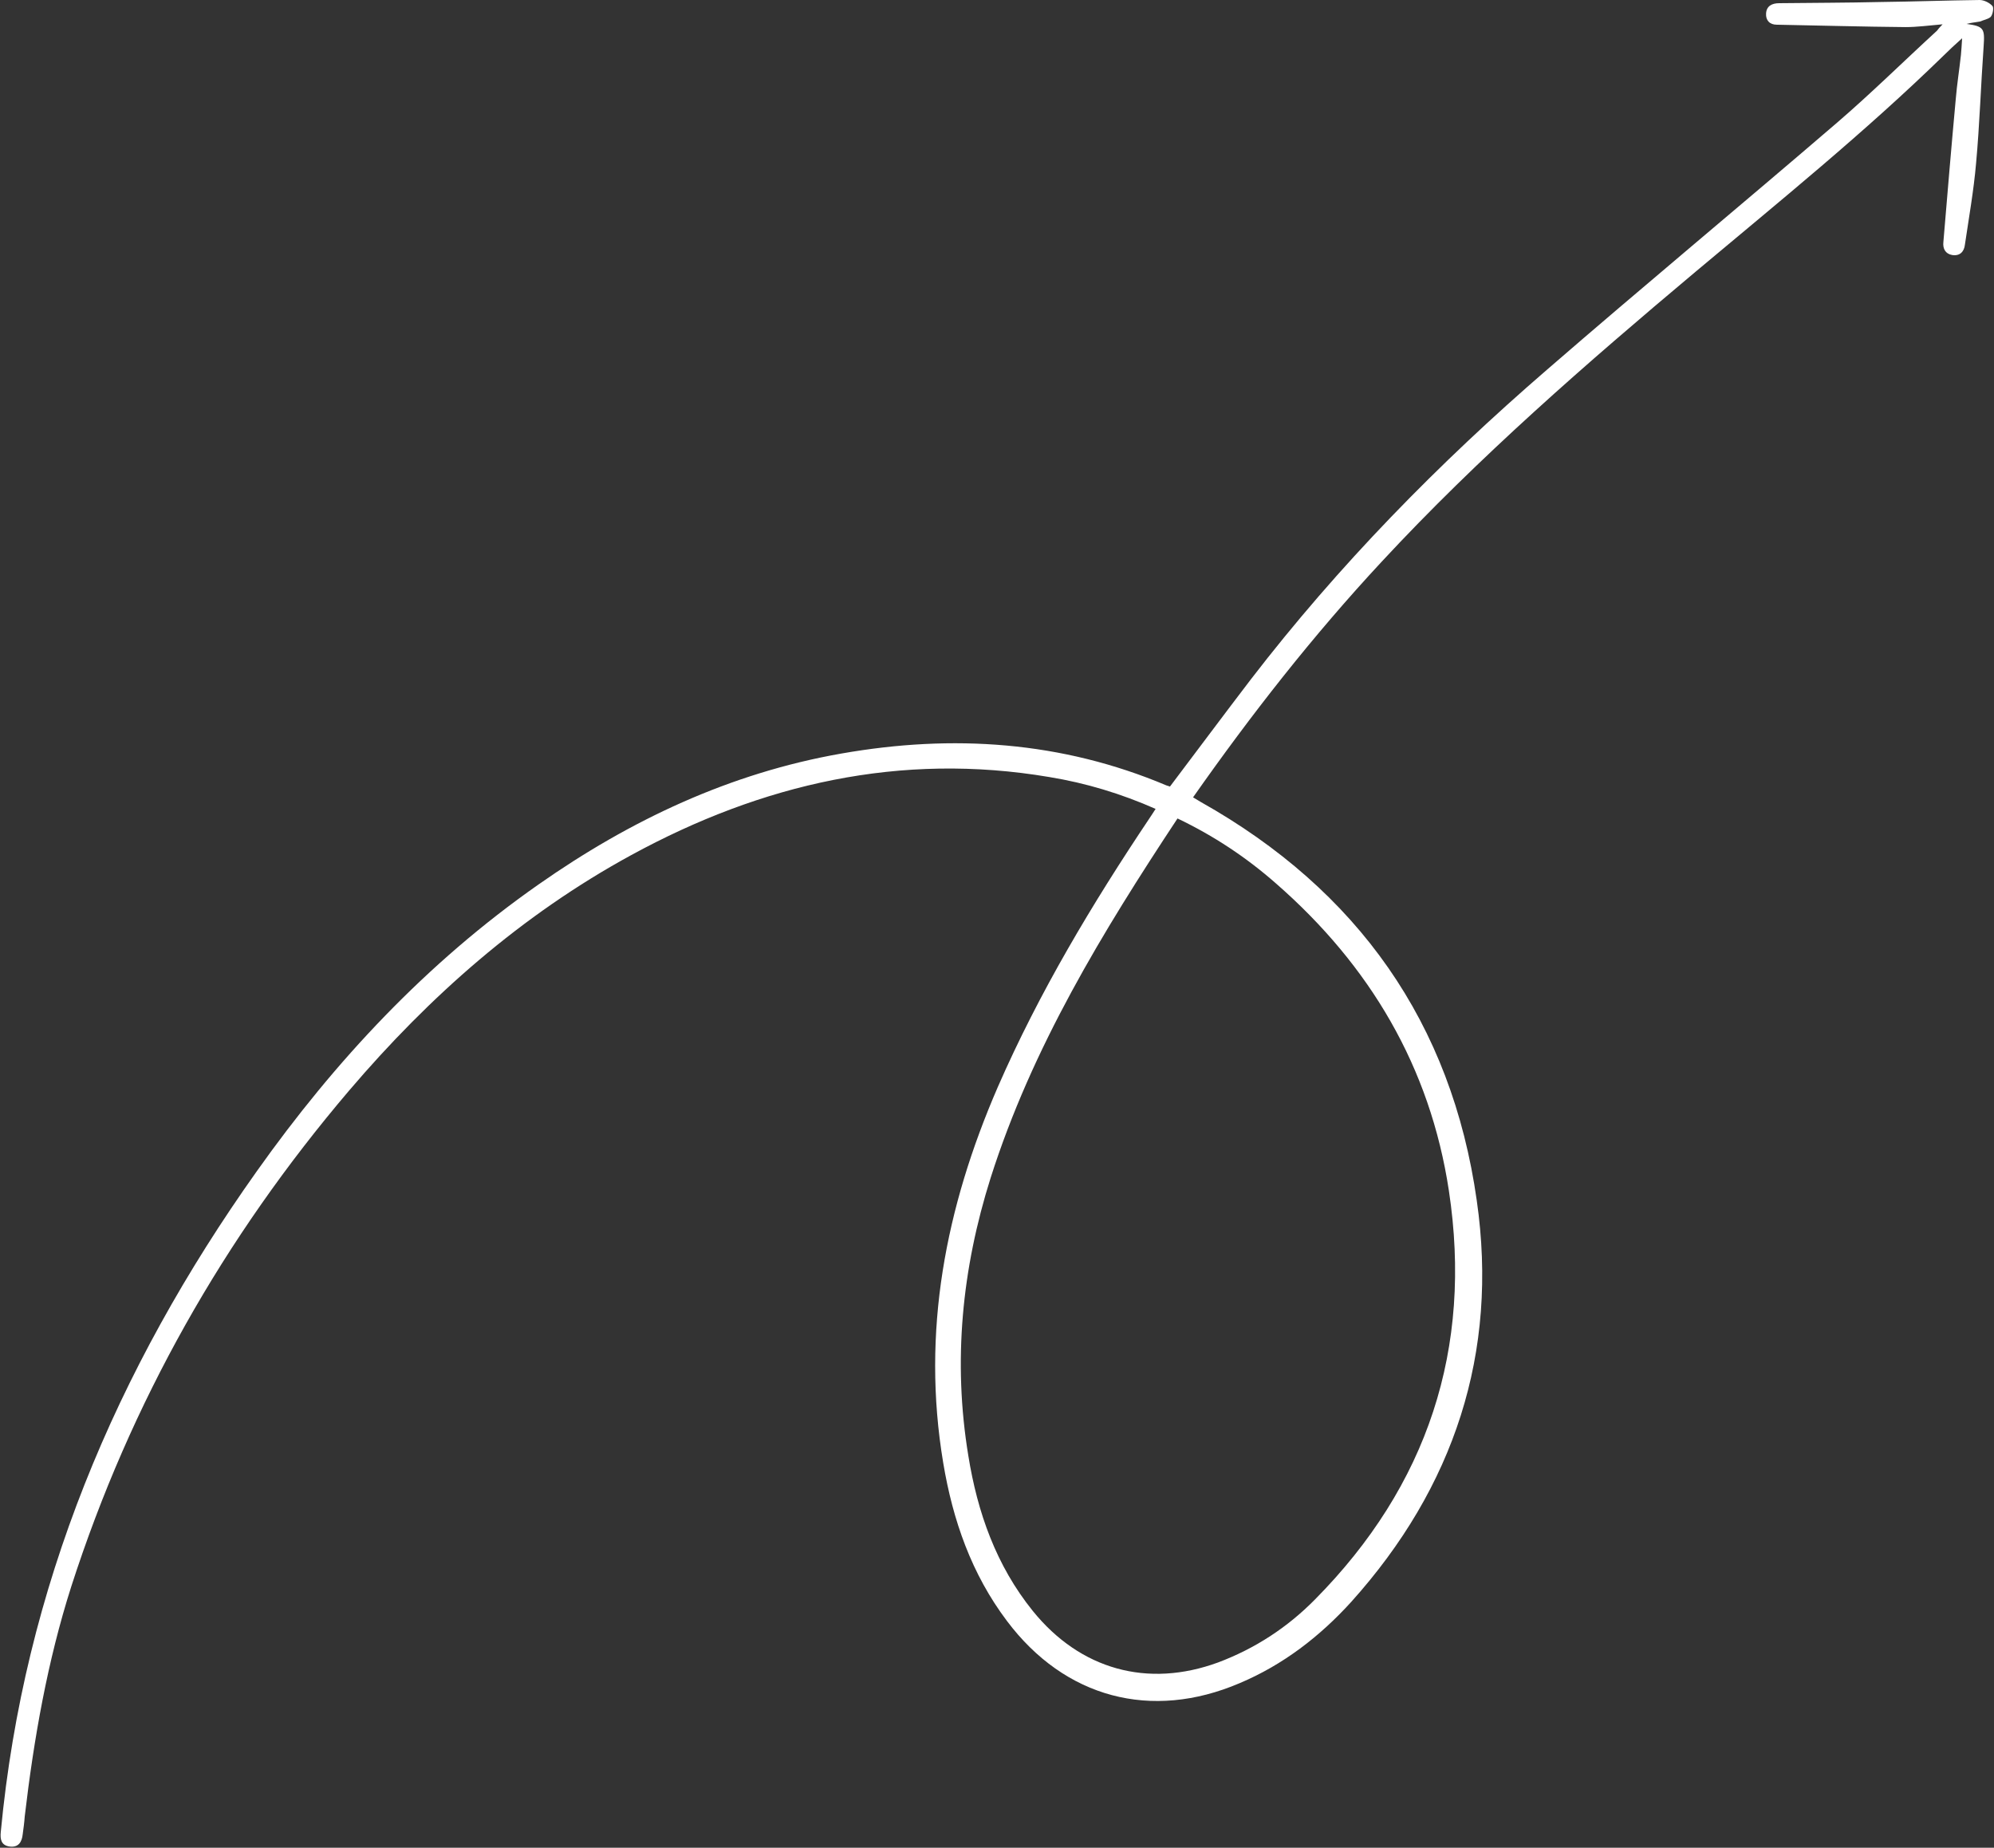 <?xml version="1.0" encoding="UTF-8" standalone="no"?><svg xmlns="http://www.w3.org/2000/svg" xmlns:xlink="http://www.w3.org/1999/xlink" fill="#ffffff" height="463.7" preserveAspectRatio="xMidYMid meet" version="1" viewBox="-0.2 0.1 500.4 463.7" width="500.4" zoomAndPan="magnify"><rect x="-0.2" y="0.1" width="500.4" height="463.7" fill="#333333" stroke="none"/><g id="change1_1"><path d="M499.4,4.3c0.5-0.6,0.8-2.3,0.4-2.7c-0.7-0.8-2.1-1.5-3.2-1.5c-8.3,0.1-16.5,0.4-24.8,0.5c-8.5,0.2-17,0.2-25.5,0.3 c-1.8,0-3.2,0.7-3.3,2.6c-0.1,1.7,0.9,2.8,2.7,2.8c10.8,0.2,21.5,0.5,32.3,0.6c2.9,0,5.8-0.4,9.3-0.7c-0.8,0.8-1.1,1.2-1.4,1.6 c-8.4,7.7-16.5,15.7-25.1,23.1c-24.2,20.8-48.7,41.1-72.8,62c-27.2,23.5-52.3,49.1-74.3,77.7c-6.8,8.9-13.5,17.9-20.3,26.9 c-0.2-0.1-0.6-0.2-0.9-0.3c-26.3-11.1-53.6-12.9-81.5-8c-28,4.9-53,16.7-76.1,32.9c-28,19.6-51,44.2-70.7,72 C28.9,343.8,5.8,398.5,0,459.8c-0.2,1.9,0.1,3.4,2.2,3.7c2.2,0.3,3.1-1.1,3.3-3.1c0.2-1.5,0.4-2.9,0.5-4.4 c2.3-19.6,5.7-39,11.7-57.8C32.6,352,56,310.7,87.4,273.8c20.2-23.7,43.3-44.1,70.8-59.1c32.8-17.9,67.6-25.9,104.9-19.6 c9.2,1.5,18.1,4.2,26.7,8c-0.6,0.9-1,1.6-1.5,2.3c-14.4,21.5-27.7,43.7-38.1,67.5c-13.1,30.2-19.2,61.4-13.7,94.3 c2.4,14.4,7.1,27.9,16,39.7c14.5,19.3,36.2,25.1,58.4,15.6c10.9-4.6,20.1-11.7,28-20.4c25.8-28.7,37-62.5,31.5-100.7 c-6.3-44.6-29.9-77.9-69.2-100c-0.7-0.4-1.3-0.8-2-1.2c14.6-20.8,30.1-40.6,47.3-59.1c24.4-26.3,51.4-49.8,78.8-72.8 c21.1-17.7,42.5-35,62.3-54.3c1.3-1.3,2.7-2.6,4.6-4.3c-0.1,1.8-0.2,3-0.3,4.2c-0.4,3.7-1,7.4-1.3,11.1c-1.1,11.9-2.1,23.9-3.1,35.8 c-0.2,1.7,0.5,3,2.2,3.3c1.9,0.3,3-0.8,3.2-2.6c1-6.8,2.2-13.5,2.8-20.4c0.9-9.8,1.2-19.6,1.9-29.4c0.3-4.4,0.1-5-4.3-5.6 c1.1-0.3,2.3-0.4,3.4-0.6C497.6,5.1,498.8,4.9,499.4,4.3z M320,221.8c23.6,20.6,38.7,46.1,43.4,77.1c6,39.6-5.3,74-33.6,102.6 c-6.9,7-15,12.3-24.3,15.8c-17.7,6.5-34.6,1.8-46.5-12.9c-9.2-11.4-13.9-24.7-16.2-39c-3.9-23.7-1.6-46.9,5.6-69.7 c10.4-32.7,28-61.6,46.9-90.2C304.5,209.9,312.6,215.3,320,221.8z"/></g></svg>